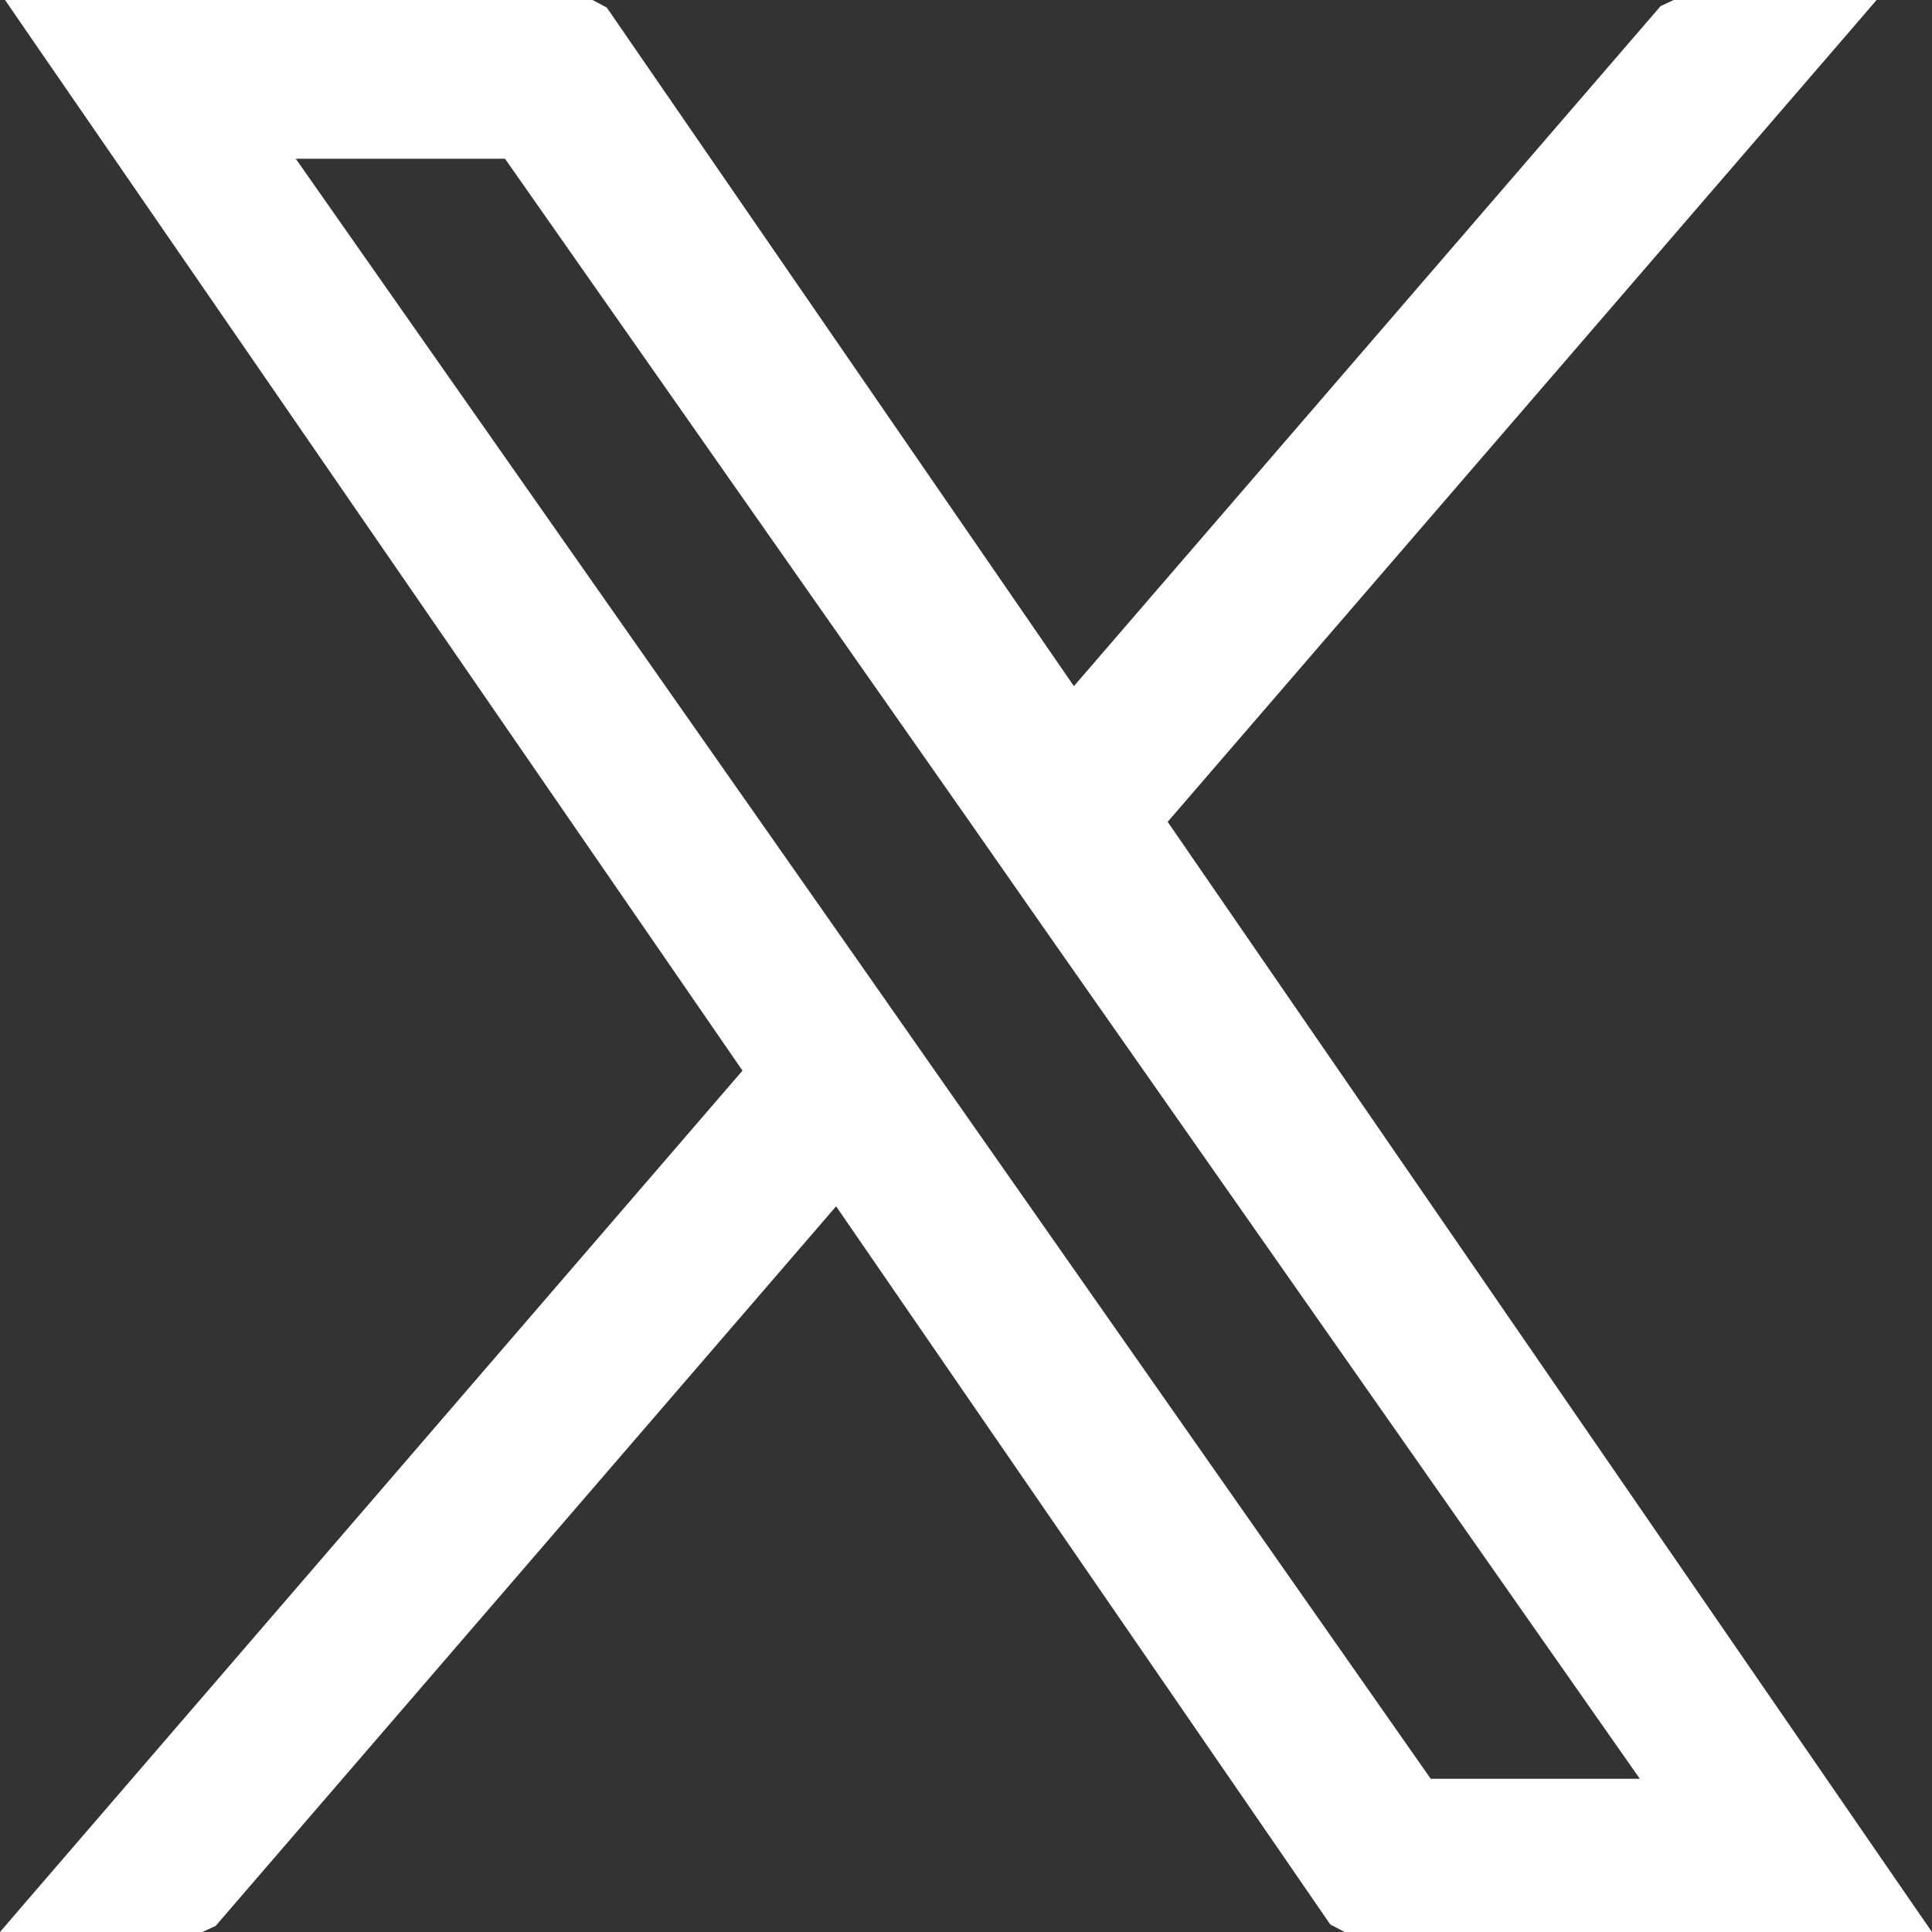 <?xml version="1.0" encoding="UTF-8"?>
<svg width="13px" height="13px" viewBox="0 0 13 13" version="1.1" xmlns="http://www.w3.org/2000/svg" xmlns:xlink="http://www.w3.org/1999/xlink">
    <rect x="0" y="0" width="13" height="13" fill="#333333" stroke="none"/>
    <title>ico-x</title>
    <g id="Symbols" stroke="none" stroke-width="1" fill="none" fill-rule="evenodd">
        <g id="header" transform="translate(-1151, -14)" fill="#FFFFFF" fill-rule="nonzero">
            <path d="M1154.987,14 L1155.083,14.051 L1158.226,18.617 L1162.174,14.041 L1162.262,14 L1163.627,14 L1163.456,14.199 L1158.857,19.53 L1163.87,26.812 L1164,27 L1160.047,27 L1159.951,26.949 L1156.626,22.117 L1152.451,26.959 L1152.362,27 L1151,27 L1151.171,26.801 L1155.996,21.204 L1151.163,14.188 L1151.034,14 L1154.987,14 Z M1154.398,15.068 L1152.99,15.068 L1156.797,20.499 L1157.292,21.207 L1160.627,25.969 L1162.034,25.969 L1158.035,20.261 L1157.541,19.553 L1154.398,15.068 Z" id="ico-x"></path>
        </g>
    </g>
</svg>